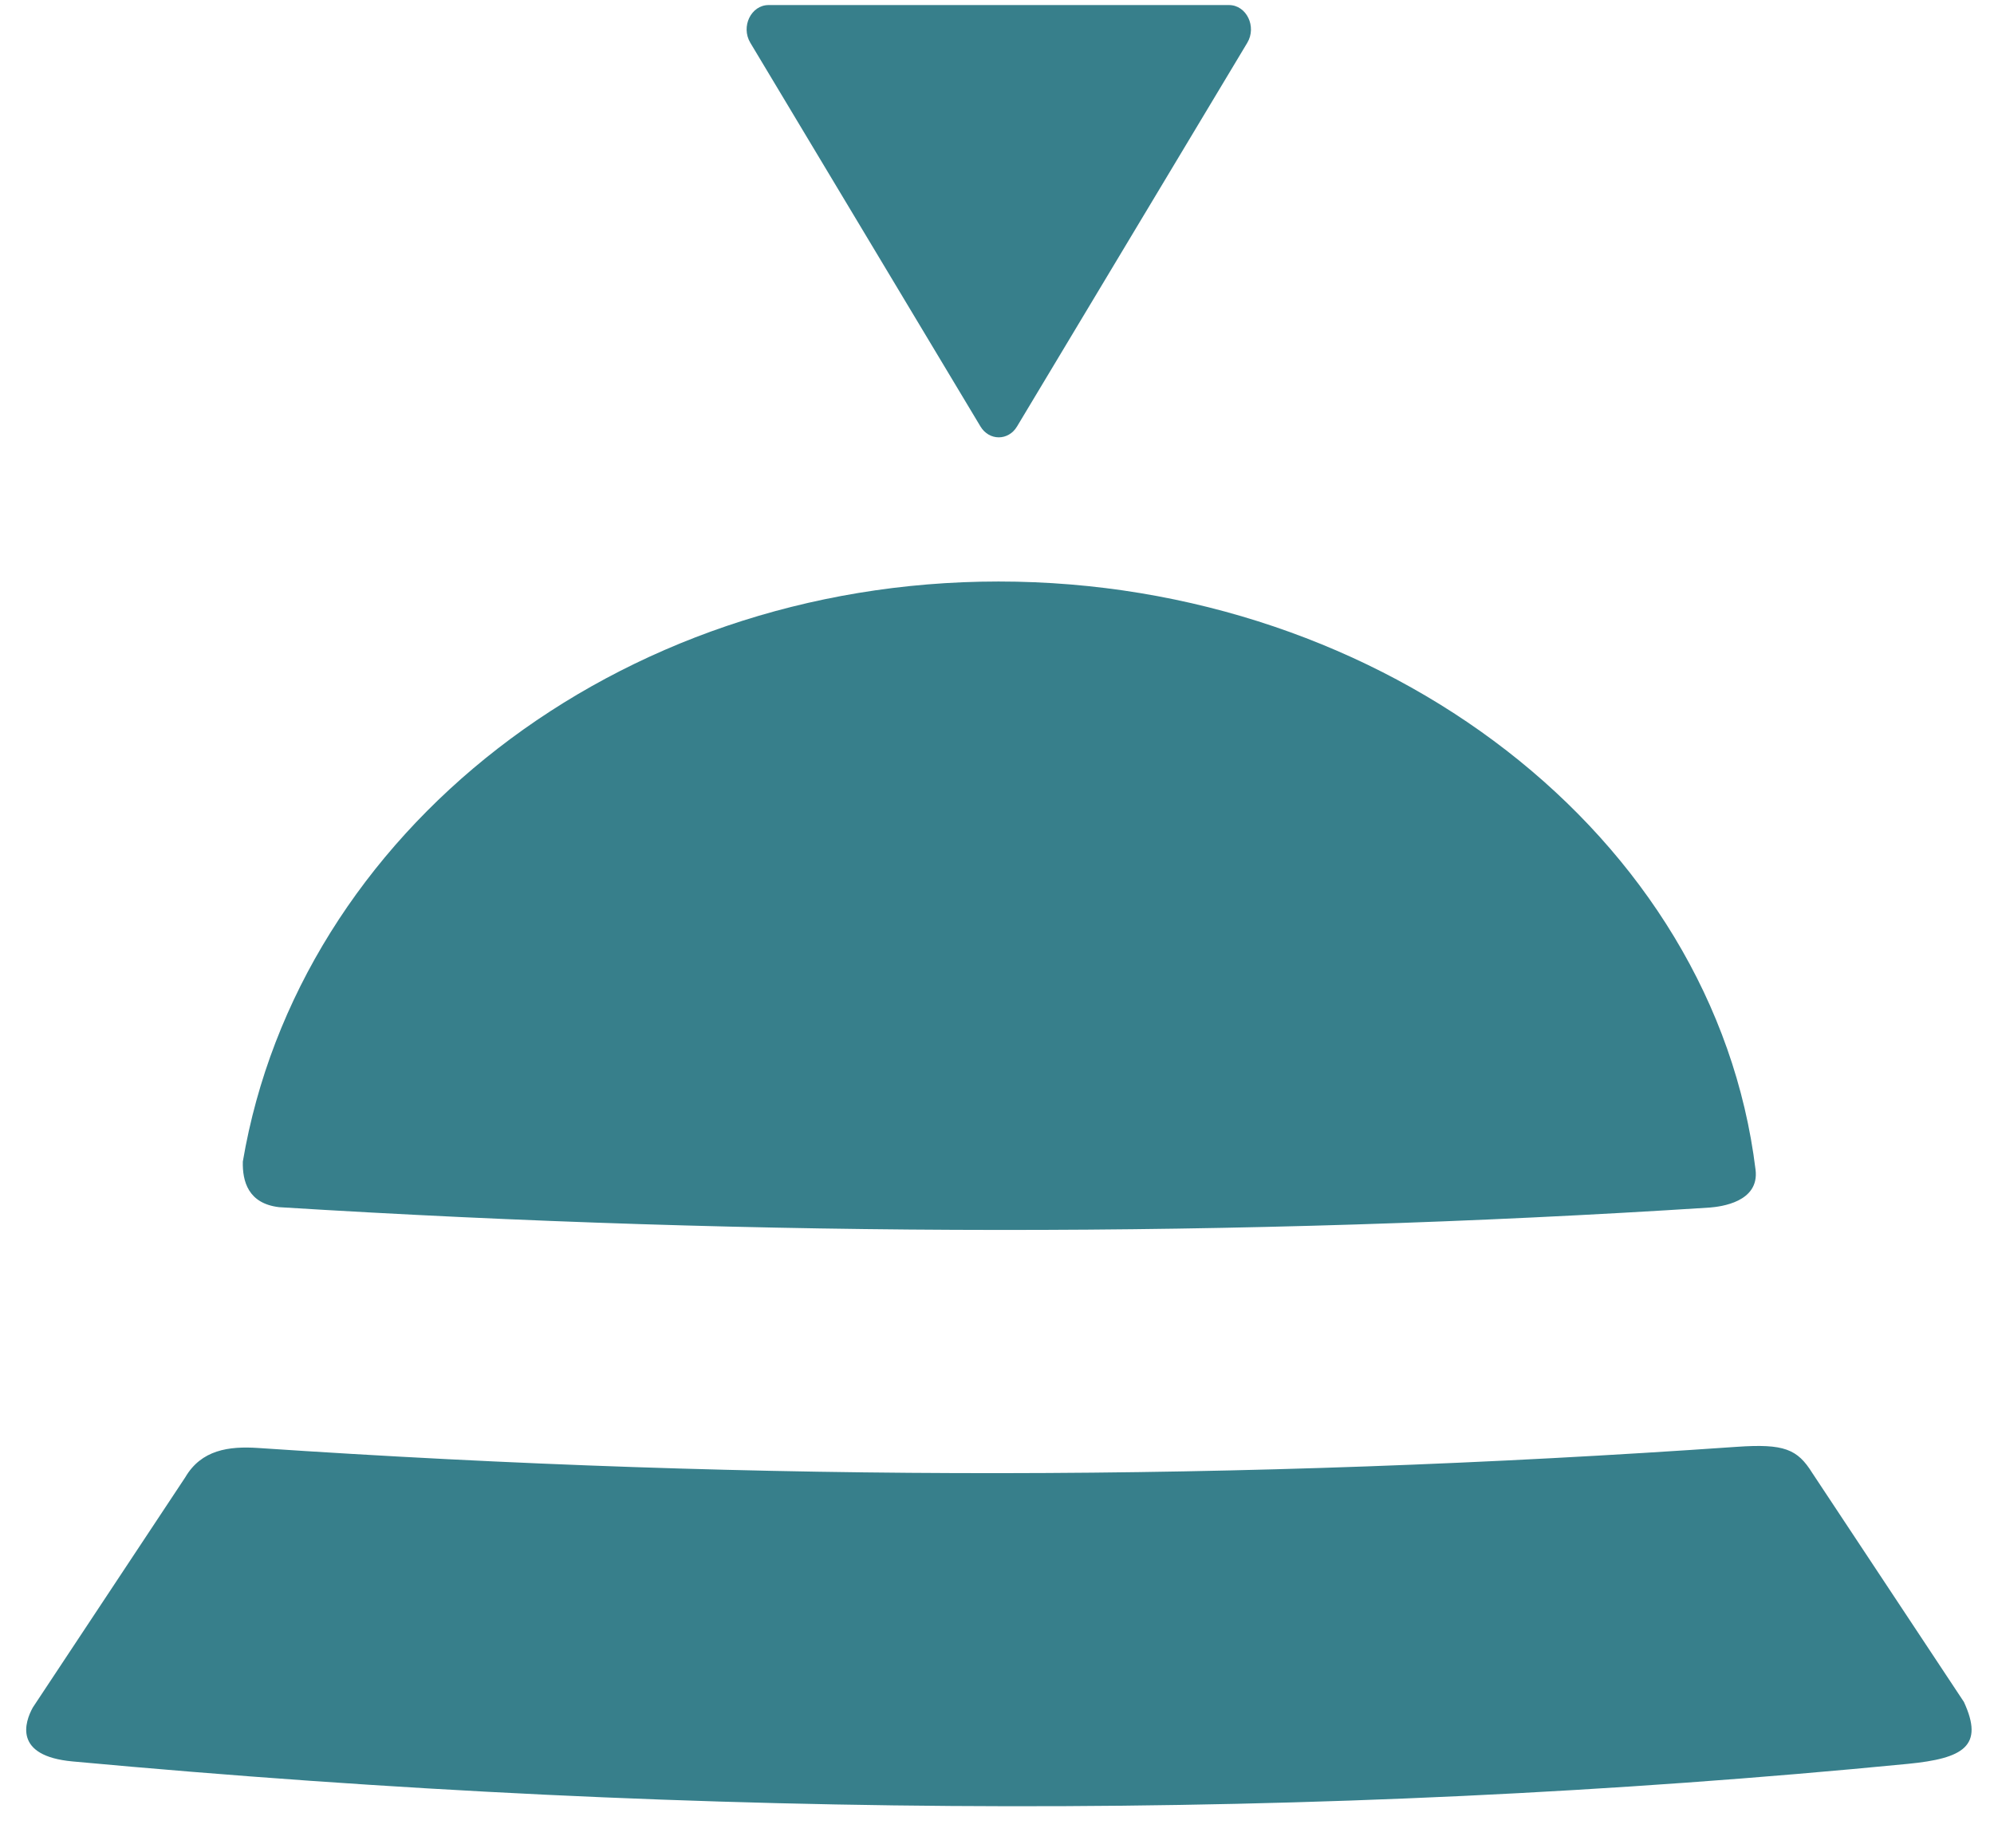 <svg width="41" height="38" viewBox="0 0 41 38" fill="none" xmlns="http://www.w3.org/2000/svg">
<path d="M20.912 8.769L25.646 0.88C25.845 0.548 25.63 0.104 25.27 0.104H15.804C15.443 0.104 15.229 0.548 15.428 0.88L20.16 8.769C20.339 9.067 20.734 9.067 20.912 8.769Z" fill="#377F8B"/>
<path d="M35.155 24.83C25.472 25.452 15.669 25.438 5.738 24.822C5.103 24.747 4.983 24.29 4.993 23.884C6.137 17.133 12.656 11.957 20.532 11.957C28.472 11.957 35.256 17.194 36.097 24.051C36.18 24.718 35.381 24.812 35.155 24.83Z" fill="#377F8B"/>
<path d="M5.314 29.774C15.724 30.475 25.5 30.46 35.709 29.75C36.686 29.682 36.958 29.797 37.264 30.288L40.381 34.995C40.801 35.904 40.375 36.157 39.226 36.269C27.134 37.449 14.569 37.428 1.494 36.219C0.269 36.107 0.511 35.408 0.674 35.111L3.809 30.377C4.139 29.813 4.701 29.732 5.314 29.774Z" fill="#377F8B"/>
</svg>

